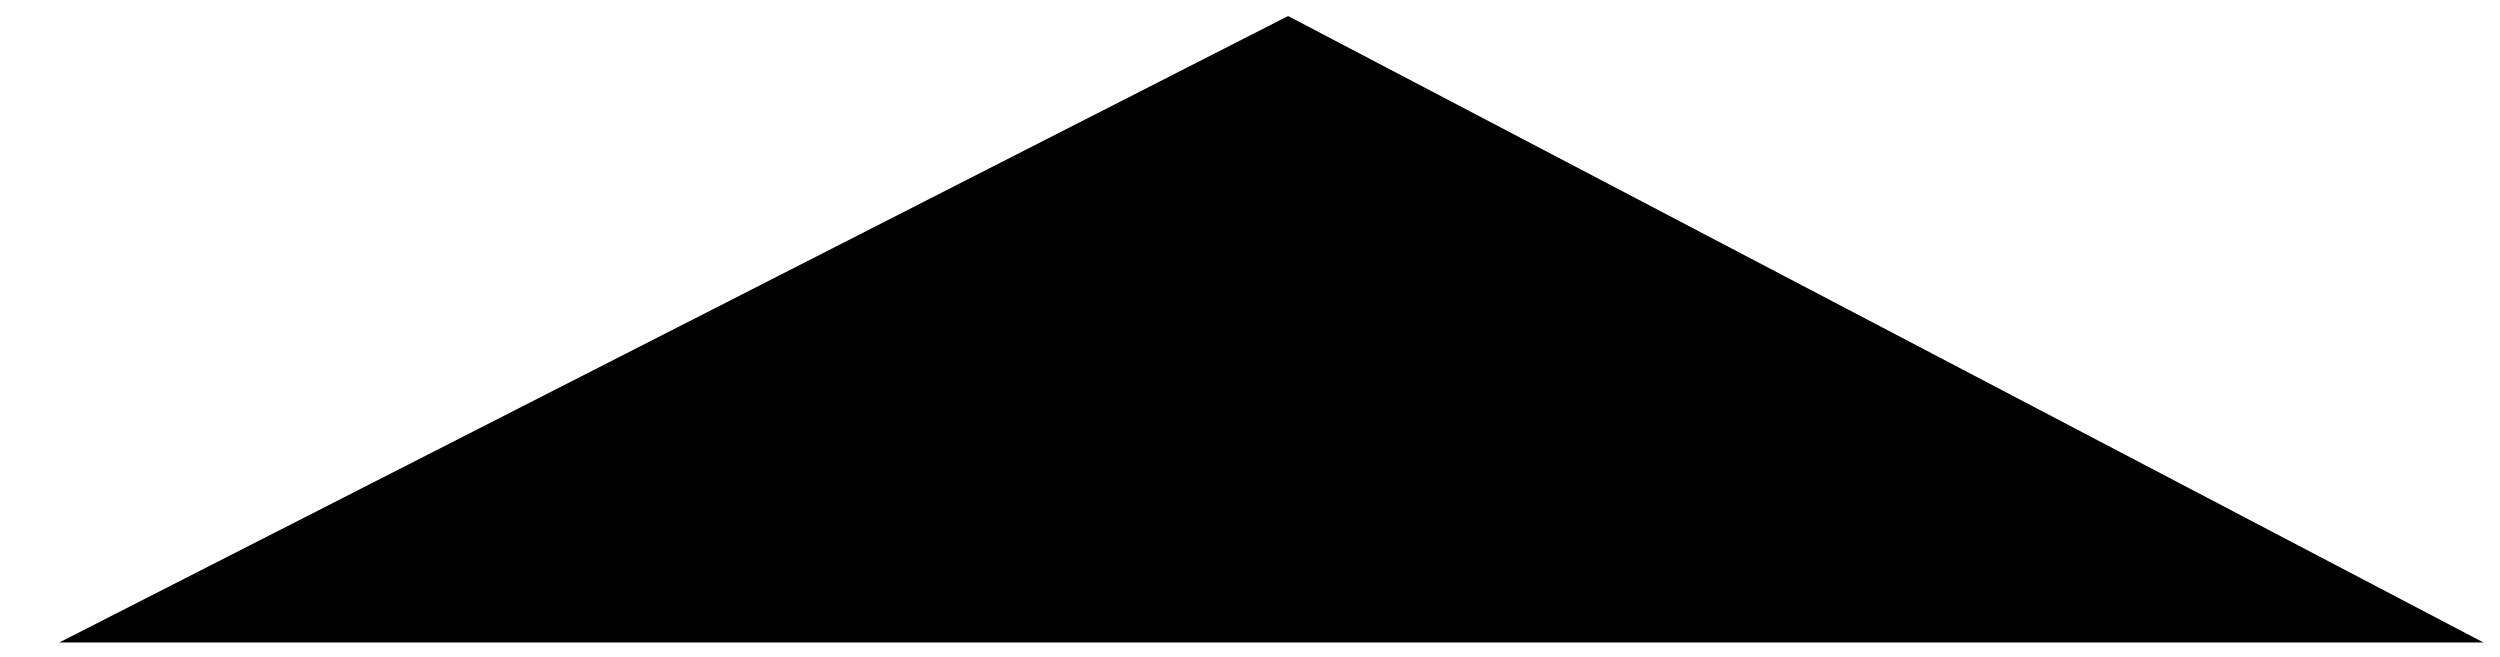 <svg xmlns="http://www.w3.org/2000/svg" width="87.795" height="23.063" viewBox="0 0 87.795 23.063"><path id="Black_up_arrow" data-name="Black up arrow" d="M4668.533,11710H4583.4l43.154-22,41.979,22Z" transform="translate(-4581.319 -11687.437)" stroke="rgba(0,0,0,0)" stroke-miterlimit="10" stroke-width="1"></path></svg>